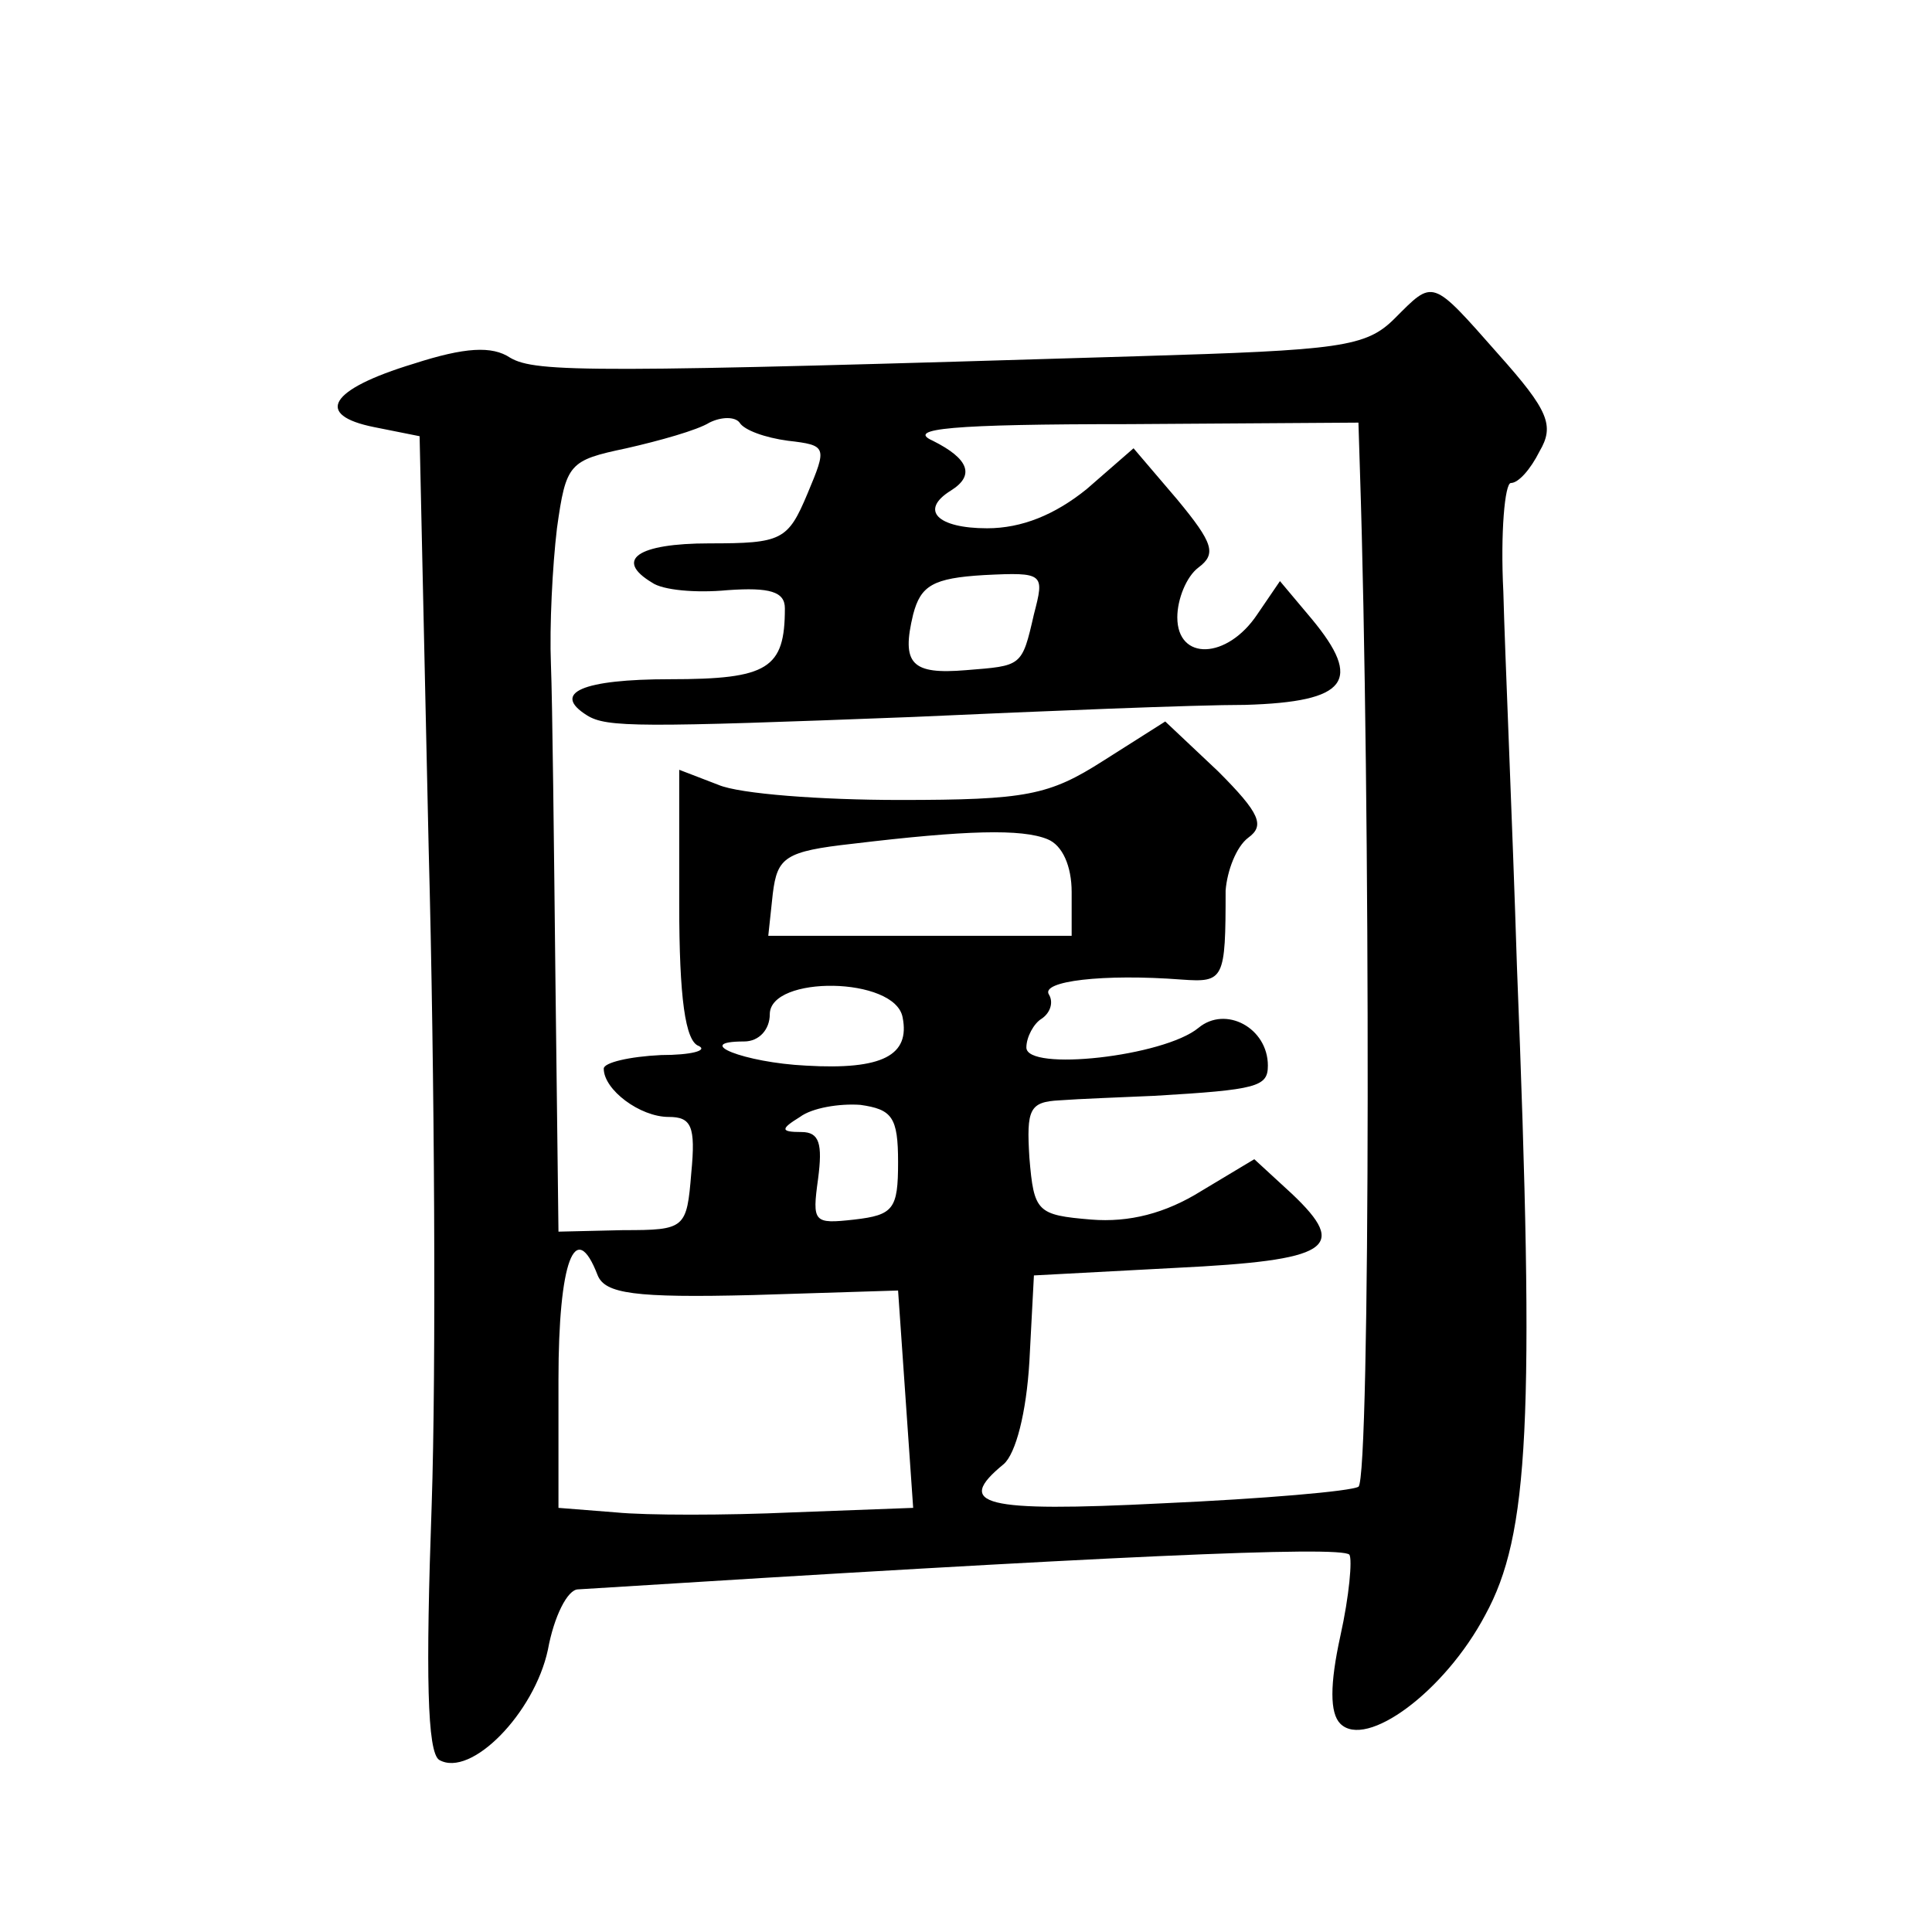 <?xml version="1.0" standalone="no"?>
<!DOCTYPE svg PUBLIC "-//W3C//DTD SVG 20010904//EN"
 "http://www.w3.org/TR/2001/REC-SVG-20010904/DTD/svg10.dtd">
<svg version="1.0" xmlns="http://www.w3.org/2000/svg"
 width="128pt" height="128pt" viewBox="0 0 128 128"
 preserveAspectRatio="xMidYMid meet">
<g transform="translate(0,128) scale(0.1,-0.1)"
fill="#0" stroke="none">
<path d="M924 1069 c-19 -19 -36 -21 -170 -25 -361 -11 -399 -11 -416 -1 -12 8
-30 7 -64 -4 -56 -17 -66 -34 -26 -42 l30 -6 6 -273 c4 -150 5 -346 2 -435 -4 -112
-3 -164 5 -169 21 -12 63 31 72 73 4 22 13 40 20 40 350 22 505 29 511 23 2 -3
0 -27 -6 -54 -7 -32 -7 -51 0 -58 17 -17 69 21 96 72 29 53 33 128 21 430 -3 96
-8 208 -9 248 -2 39 1 72 5 72 5 0 13 9 19 21 10 17 6 27 -27 64 -45 51 -43 50
-69 24z m-402 -81 c26 -3 26 -4 13 -35 -13 -31 -17 -33 -65 -33 -48 0 -63 -11 -38
-26 7 -5 29 -7 50 -5 28 2 38 -1 38 -12 0 -40 -11 -47 -76 -47 -58 0 -79 -9 -55
-24 13 -8 34 -8 216 -1 88 4 187 8 220 8 68 2 78 16 44 57 l-21 25 -15 -22 c-20
-30 -53 -31 -53 -2 0 12 6 27 14 33 12 9 10 16 -14 45 l-29 34 -31 -27 c-21 -17
-43 -26 -66 -26 -33 0 -45 12 -24 25 16 10 12 21 -12 33 -18 8 12 11 130 11 l152
1 1 -32 c7 -213 7 -668 -1 -673 -5 -3 -63 -8 -130 -11 -119 -6 -138 -1 -105 26
8 7 15 34 17 68 l3 57 94 5 c102 5 115 13 77 49 l-25 23 -35 -21 c-24 -15 -48 -21
-73 -19 -36 3 -38 5 -41 41 -2 32 0 37 20 38 13 1 41 2 63 3 68 4 75 6 75 20 0
25 -28 40 -46 25 -23 -19 -114 -29 -114 -13 0 7 5 16 10 19 6 4 8 11 5 16 -6 9
36 14 88 10 28 -2 29 0 29 59 1 13 7 29 15 35 11 8 8 16 -20 44 l-35 33 -41 -26
c-36 -23 -51 -26 -135 -26 -52 0 -106 4 -120 10 l-26 10 0 -89 c0 -62 4 -91 13
-94 6 -3 -5 -6 -25 -6 -21 -1 -38 -5 -38 -9 0 -14 24 -32 43 -32 15 0 18 -6 15
-37 -3 -37 -4 -38 -45 -38 l-43 -1 -2 166 c-1 91 -2 185 -3 210 -1 25 1 65 4 90
6 43 8 45 46 53 22 5 47 12 55 17 8 4 17 4 20 0 3 -5 17 -10 32 -12z m163 -115
c-8 -35 -8 -34 -45 -37 -36 -3 -43 4 -35 37 5 19 13 24 47 26 40 2 40 1 33 -26z
m9 -149 c10 -4 16 -18 16 -35 l0 -29 -101 0 -100 0 3 28 c3 24 8 28 53 33 75 9
112 10 129 3z m-96 -118 c5 -25 -13 -35 -64 -32 -41 2 -76 16 -41 16 10 0 17 8
17 18 0 26 83 25 88 -2z m-3 -96 c0 -31 -3 -35 -29 -38 -27 -3 -28 -2 -24 27 3
23 1 31 -11 31 -14 0 -14 2 -1 10 8 6 26 9 40 8 21 -3 25 -8 25 -38z m-199 -75
c5 -12 24 -15 103 -13 l96 3 5 -72 5 -72 -80 -3 c-44 -2 -97 -2 -117 0 l-38 3 0
85 c0 78 11 108 26 69z"/>
</g>
</svg>

